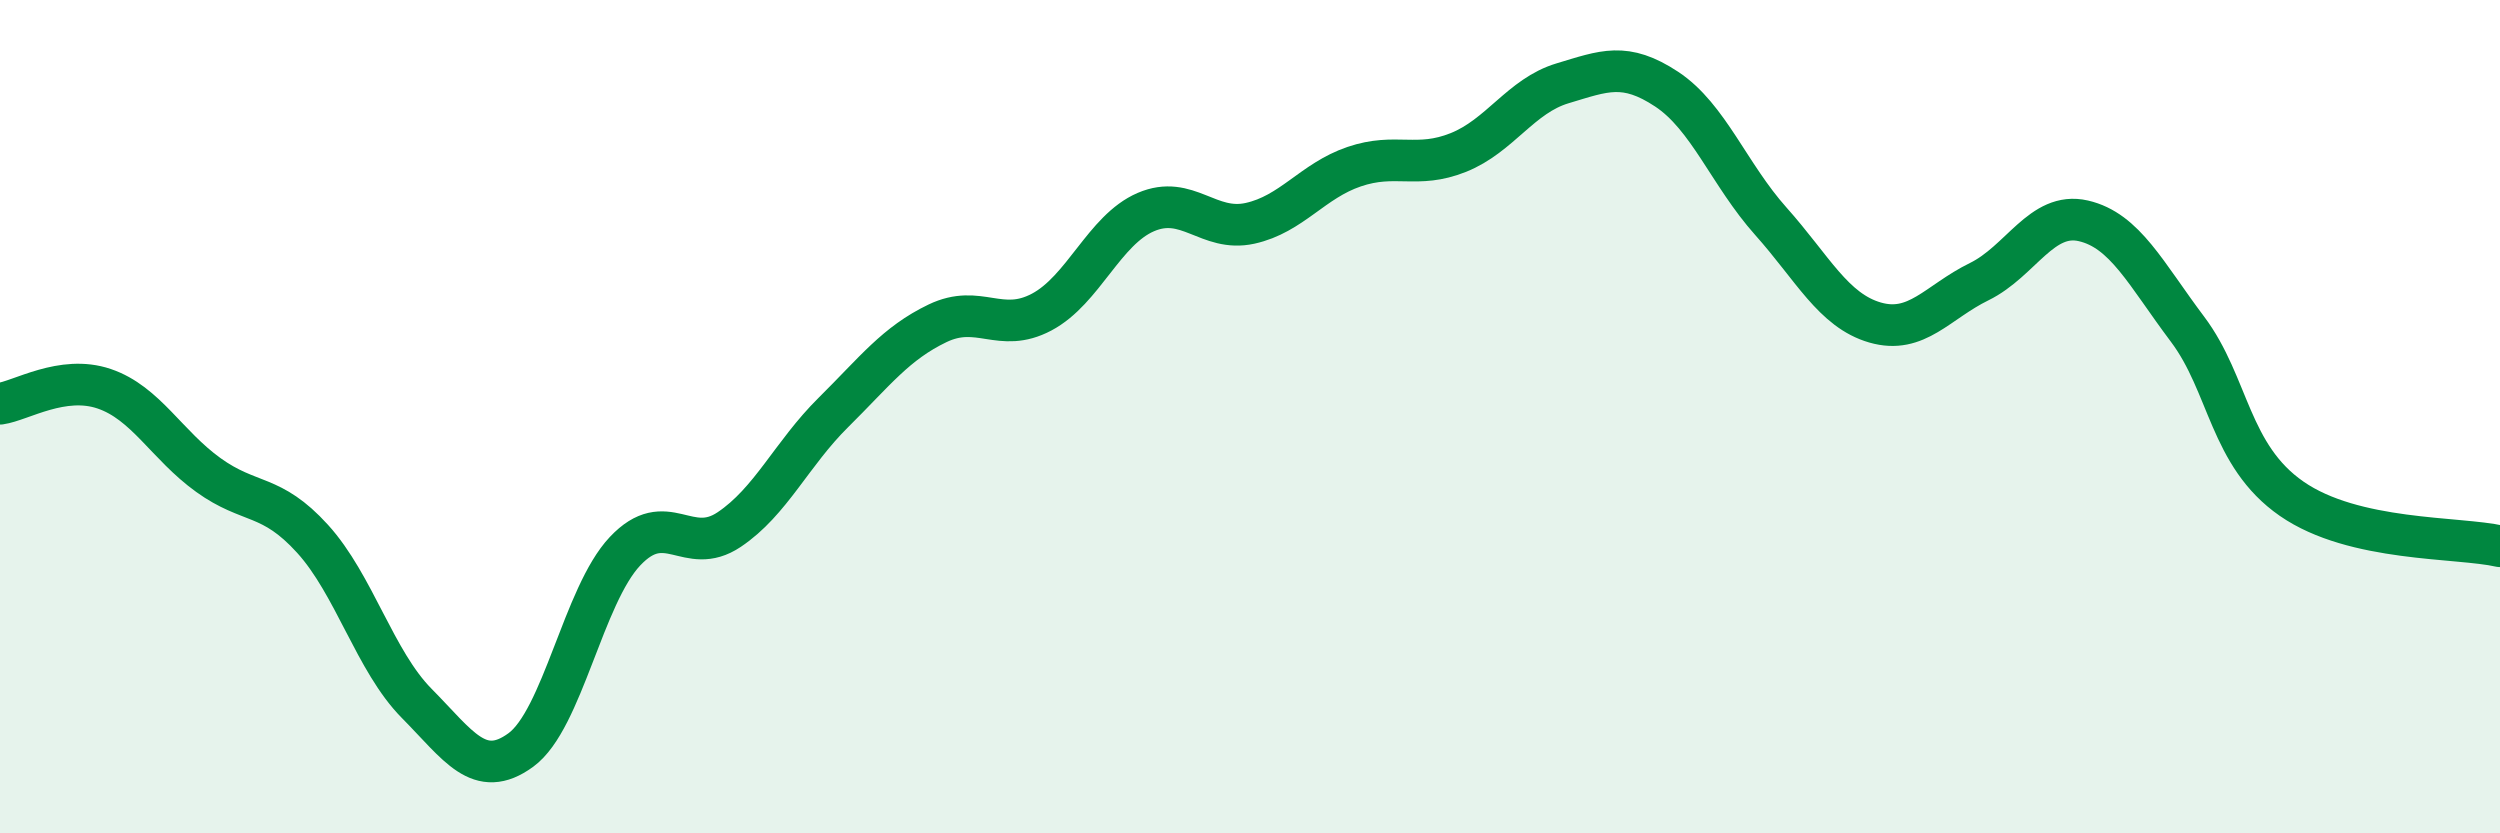 
    <svg width="60" height="20" viewBox="0 0 60 20" xmlns="http://www.w3.org/2000/svg">
      <path
        d="M 0,9.69 C 0.5,9.62 1.5,8.99 2.5,9.33 C 3.5,9.67 4,10.68 5,11.4 C 6,12.12 6.5,11.83 7.5,12.93 C 8.5,14.03 9,15.87 10,16.88 C 11,17.89 11.5,18.73 12.5,18 C 13.5,17.27 14,14.29 15,13.23 C 16,12.17 16.5,13.38 17.5,12.71 C 18.5,12.04 19,10.89 20,9.9 C 21,8.91 21.5,8.24 22.5,7.76 C 23.5,7.28 24,8.02 25,7.49 C 26,6.96 26.5,5.52 27.5,5.09 C 28.5,4.66 29,5.58 30,5.36 C 31,5.14 31.5,4.34 32.5,4 C 33.5,3.66 34,4.06 35,3.66 C 36,3.26 36.5,2.3 37.5,2 C 38.5,1.7 39,1.48 40,2.14 C 41,2.8 41.5,4.19 42.5,5.31 C 43.5,6.43 44,7.45 45,7.74 C 46,8.03 46.5,7.25 47.5,6.76 C 48.5,6.27 49,5.07 50,5.3 C 51,5.53 51.5,6.57 52.5,7.9 C 53.5,9.23 53.5,10.93 55,11.97 C 56.5,13.01 59,12.88 60,13.11L60 20L0 20Z"
        fill="#008740"
        opacity="0.1"
        stroke-linecap="round"
        stroke-linejoin="round"
      />
      <path
        d="M 0,9.69 C 0.5,9.62 1.5,8.99 2.5,9.33 C 3.5,9.67 4,10.68 5,11.4 C 6,12.12 6.5,11.83 7.5,12.93 C 8.5,14.03 9,15.87 10,16.88 C 11,17.89 11.5,18.73 12.5,18 C 13.5,17.27 14,14.29 15,13.23 C 16,12.17 16.5,13.38 17.5,12.71 C 18.5,12.04 19,10.89 20,9.9 C 21,8.91 21.5,8.24 22.5,7.76 C 23.5,7.28 24,8.02 25,7.49 C 26,6.96 26.5,5.52 27.5,5.09 C 28.5,4.66 29,5.58 30,5.36 C 31,5.14 31.5,4.34 32.5,4 C 33.5,3.66 34,4.06 35,3.66 C 36,3.26 36.5,2.3 37.5,2 C 38.5,1.7 39,1.48 40,2.14 C 41,2.8 41.5,4.19 42.5,5.31 C 43.5,6.43 44,7.45 45,7.74 C 46,8.03 46.5,7.25 47.5,6.76 C 48.5,6.27 49,5.07 50,5.3 C 51,5.53 51.5,6.57 52.5,7.9 C 53.5,9.23 53.5,10.93 55,11.97 C 56.5,13.01 59,12.88 60,13.11"
        stroke="#008740"
        stroke-width="1"
        fill="none"
        stroke-linecap="round"
        stroke-linejoin="round"
      />
    </svg>
  
